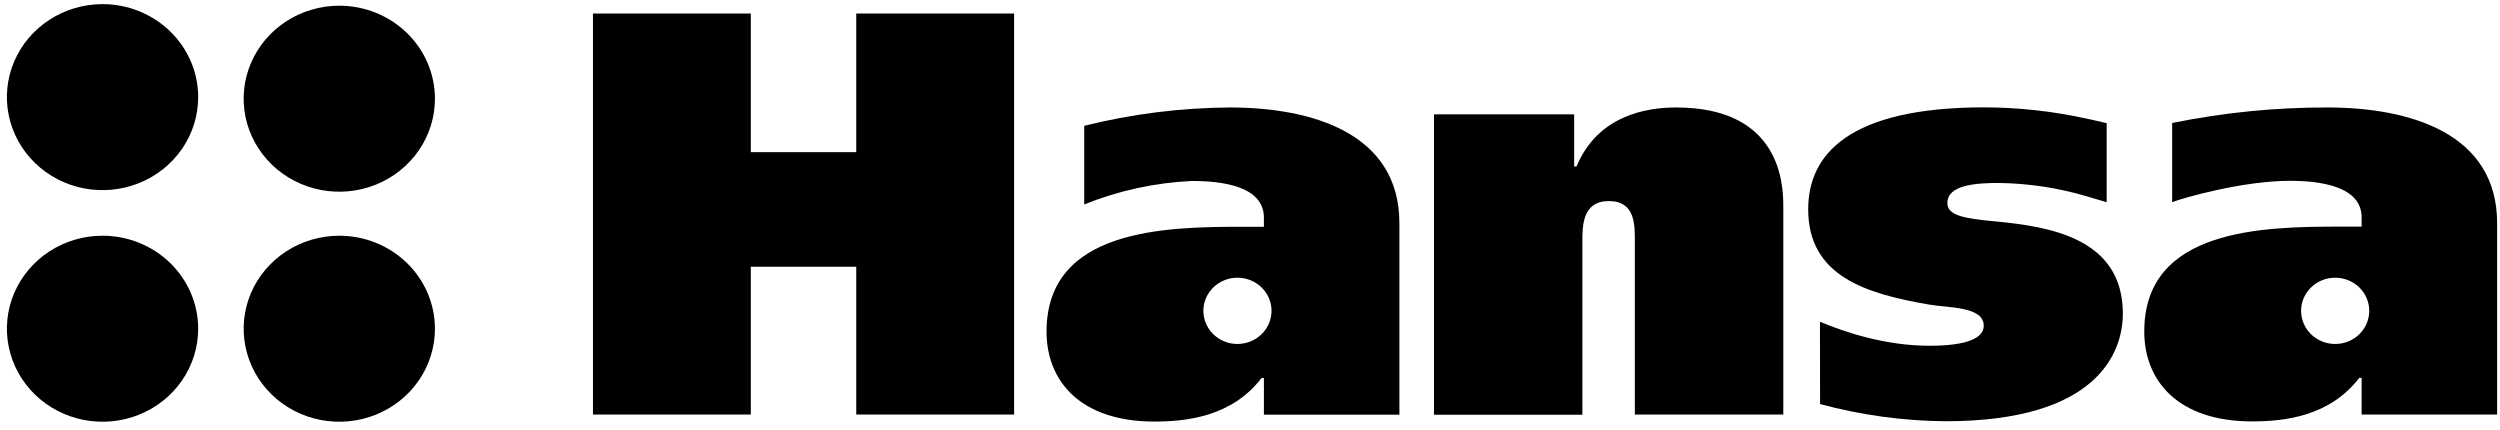 <?xml version="1.0" encoding="UTF-8"?> <svg xmlns="http://www.w3.org/2000/svg" width="256" height="44" viewBox="0 0 256 44" fill="none"><g clip-path="url(#clip0_222_309)"><path d="M20.294 9.946C20.294 11.829 19.72 13.671 18.643 15.237C17.567 16.803 16.038 18.024 14.248 18.744C12.458 19.465 10.489 19.654 8.589 19.287C6.689 18.919 4.944 18.012 3.575 16.68C2.205 15.348 1.272 13.651 0.894 11.804C0.516 9.956 0.71 8.041 1.452 6.301C2.193 4.561 3.448 3.073 5.059 2.027C6.669 0.98 8.563 0.422 10.5 0.422C13.097 0.423 15.588 1.427 17.424 3.213C19.261 4.998 20.293 7.42 20.294 9.946Z" fill="black"></path><path d="M44.538 10.107C44.538 11.991 43.964 13.832 42.888 15.398C41.811 16.964 40.282 18.185 38.492 18.906C36.702 19.627 34.733 19.815 32.833 19.448C30.934 19.08 29.189 18.173 27.819 16.841C26.449 15.509 25.516 13.812 25.138 11.965C24.761 10.117 24.954 8.202 25.696 6.462C26.437 4.722 27.692 3.235 29.303 2.188C30.913 1.142 32.807 0.583 34.744 0.583C37.341 0.584 39.832 1.588 41.668 3.374C43.505 5.16 44.537 7.581 44.538 10.107Z" fill="black"></path><path d="M20.294 33.658C20.295 35.542 19.721 37.383 18.645 38.95C17.57 40.517 16.041 41.738 14.251 42.459C12.461 43.181 10.492 43.37 8.592 43.003C6.692 42.636 4.946 41.73 3.576 40.398C2.206 39.066 1.273 37.369 0.895 35.522C0.516 33.674 0.71 31.759 1.451 30.018C2.192 28.278 3.448 26.79 5.058 25.743C6.669 24.697 8.563 24.138 10.5 24.138C13.096 24.139 15.586 25.142 17.423 26.927C19.259 28.712 20.292 31.133 20.294 33.658Z" fill="black"></path><path d="M44.538 33.658C44.539 35.542 43.965 37.383 42.89 38.95C41.814 40.517 40.285 41.738 38.495 42.459C36.706 43.181 34.736 43.37 32.836 43.003C30.936 42.636 29.19 41.73 27.82 40.398C26.45 39.066 25.517 37.369 25.139 35.522C24.76 33.674 24.954 31.759 25.695 30.018C26.436 28.278 27.692 26.79 29.303 25.743C30.913 24.697 32.807 24.138 34.744 24.138C37.341 24.139 39.83 25.142 41.667 26.927C43.503 28.712 44.536 31.133 44.538 33.658Z" fill="black"></path><path d="M87.68 1.385H103.844V42.448H87.68V27.314H76.883V42.448H60.718V1.385H76.883V15.581H87.68V1.385Z" fill="black"></path><path d="M161.195 17.048H161.434C163.615 11.828 168.555 11.005 171.63 11.005C182.31 11.005 182.61 18.808 182.61 21.093V42.448H167.409V24.753C167.409 23.056 167.47 20.589 164.753 20.589C162.036 20.589 162.036 23.111 162.036 24.753V42.469H146.84V11.709H161.195V17.048Z" fill="black"></path><path d="M186.363 32.946C189.019 34.061 193.118 35.405 197.583 35.405C201.508 35.405 203.134 34.587 203.134 33.357C203.134 31.36 199.515 31.538 197.523 31.186C191.012 30.07 185.159 28.251 185.159 21.433C185.159 15.861 189.258 10.993 203.194 10.993C206.643 11.003 210.078 11.374 213.442 12.1C213.73 12.159 215.138 12.46 215.723 12.613V20.708C214.232 20.263 213.865 20.152 213.499 20.05C210.624 19.214 207.644 18.771 204.642 18.736C202.41 18.736 199.411 18.914 199.411 20.788C199.411 22.022 200.98 22.374 204.298 22.667C209.728 23.193 217.379 24.308 217.379 32.11C217.379 36.041 214.847 43.135 199.227 43.135C194.882 43.1 190.562 42.508 186.376 41.375L186.363 32.946Z" fill="black"></path><path d="M126.715 35.222C126.025 35.222 125.35 35.023 124.777 34.65C124.203 34.278 123.756 33.748 123.492 33.128C123.228 32.508 123.159 31.826 123.293 31.168C123.428 30.51 123.76 29.905 124.248 29.431C124.736 28.956 125.357 28.634 126.034 28.503C126.711 28.372 127.412 28.439 128.05 28.696C128.687 28.952 129.232 29.387 129.615 29.945C129.998 30.503 130.203 31.159 130.203 31.83C130.203 32.729 129.836 33.592 129.181 34.228C128.527 34.865 127.64 35.222 126.715 35.222ZM125.925 11.005C120.899 11.039 115.895 11.669 111.025 12.88V20.936C114.533 19.518 118.267 18.704 122.062 18.532C125.141 18.532 129.423 19.058 129.423 22.285V23.222H127.312C119.35 23.222 107.166 23.4 107.166 33.958C107.166 39.047 110.654 43.168 118.203 43.168C121.582 43.168 126.165 42.638 129.183 38.708H129.423V42.465H143.298V22.853C143.298 13.647 134.372 11.005 125.925 11.005Z" fill="black"></path><path d="M239.123 35.222C238.432 35.222 237.757 35.023 237.184 34.651C236.611 34.278 236.162 33.748 235.9 33.128C235.635 32.508 235.565 31.826 235.7 31.168C235.835 30.51 236.167 29.906 236.655 29.431C237.143 28.957 237.765 28.634 238.442 28.503C239.118 28.372 239.82 28.439 240.456 28.696C241.095 28.953 241.639 29.387 242.023 29.945C242.406 30.503 242.61 31.159 242.61 31.83C242.61 32.73 242.243 33.593 241.589 34.228C240.935 34.865 240.048 35.222 239.123 35.222ZM238.332 11.005C232.988 10.994 227.659 11.527 222.429 12.596V20.703C223.485 20.279 229.664 18.515 234.474 18.515C237.526 18.515 241.83 19.041 241.83 22.268V23.205H239.72C231.756 23.205 219.573 23.383 219.573 33.941C219.573 39.03 223.062 43.152 230.61 43.152C233.989 43.152 238.573 42.621 241.59 38.691H241.83V42.448H255.706V22.853C255.706 13.647 246.779 11.005 238.332 11.005Z" fill="black"></path></g><defs><clipPath id="clip0_222_309"><rect width="255" height="42.764" fill="white" transform="translate(0.705 0.422)"></rect></clipPath></defs></svg> 